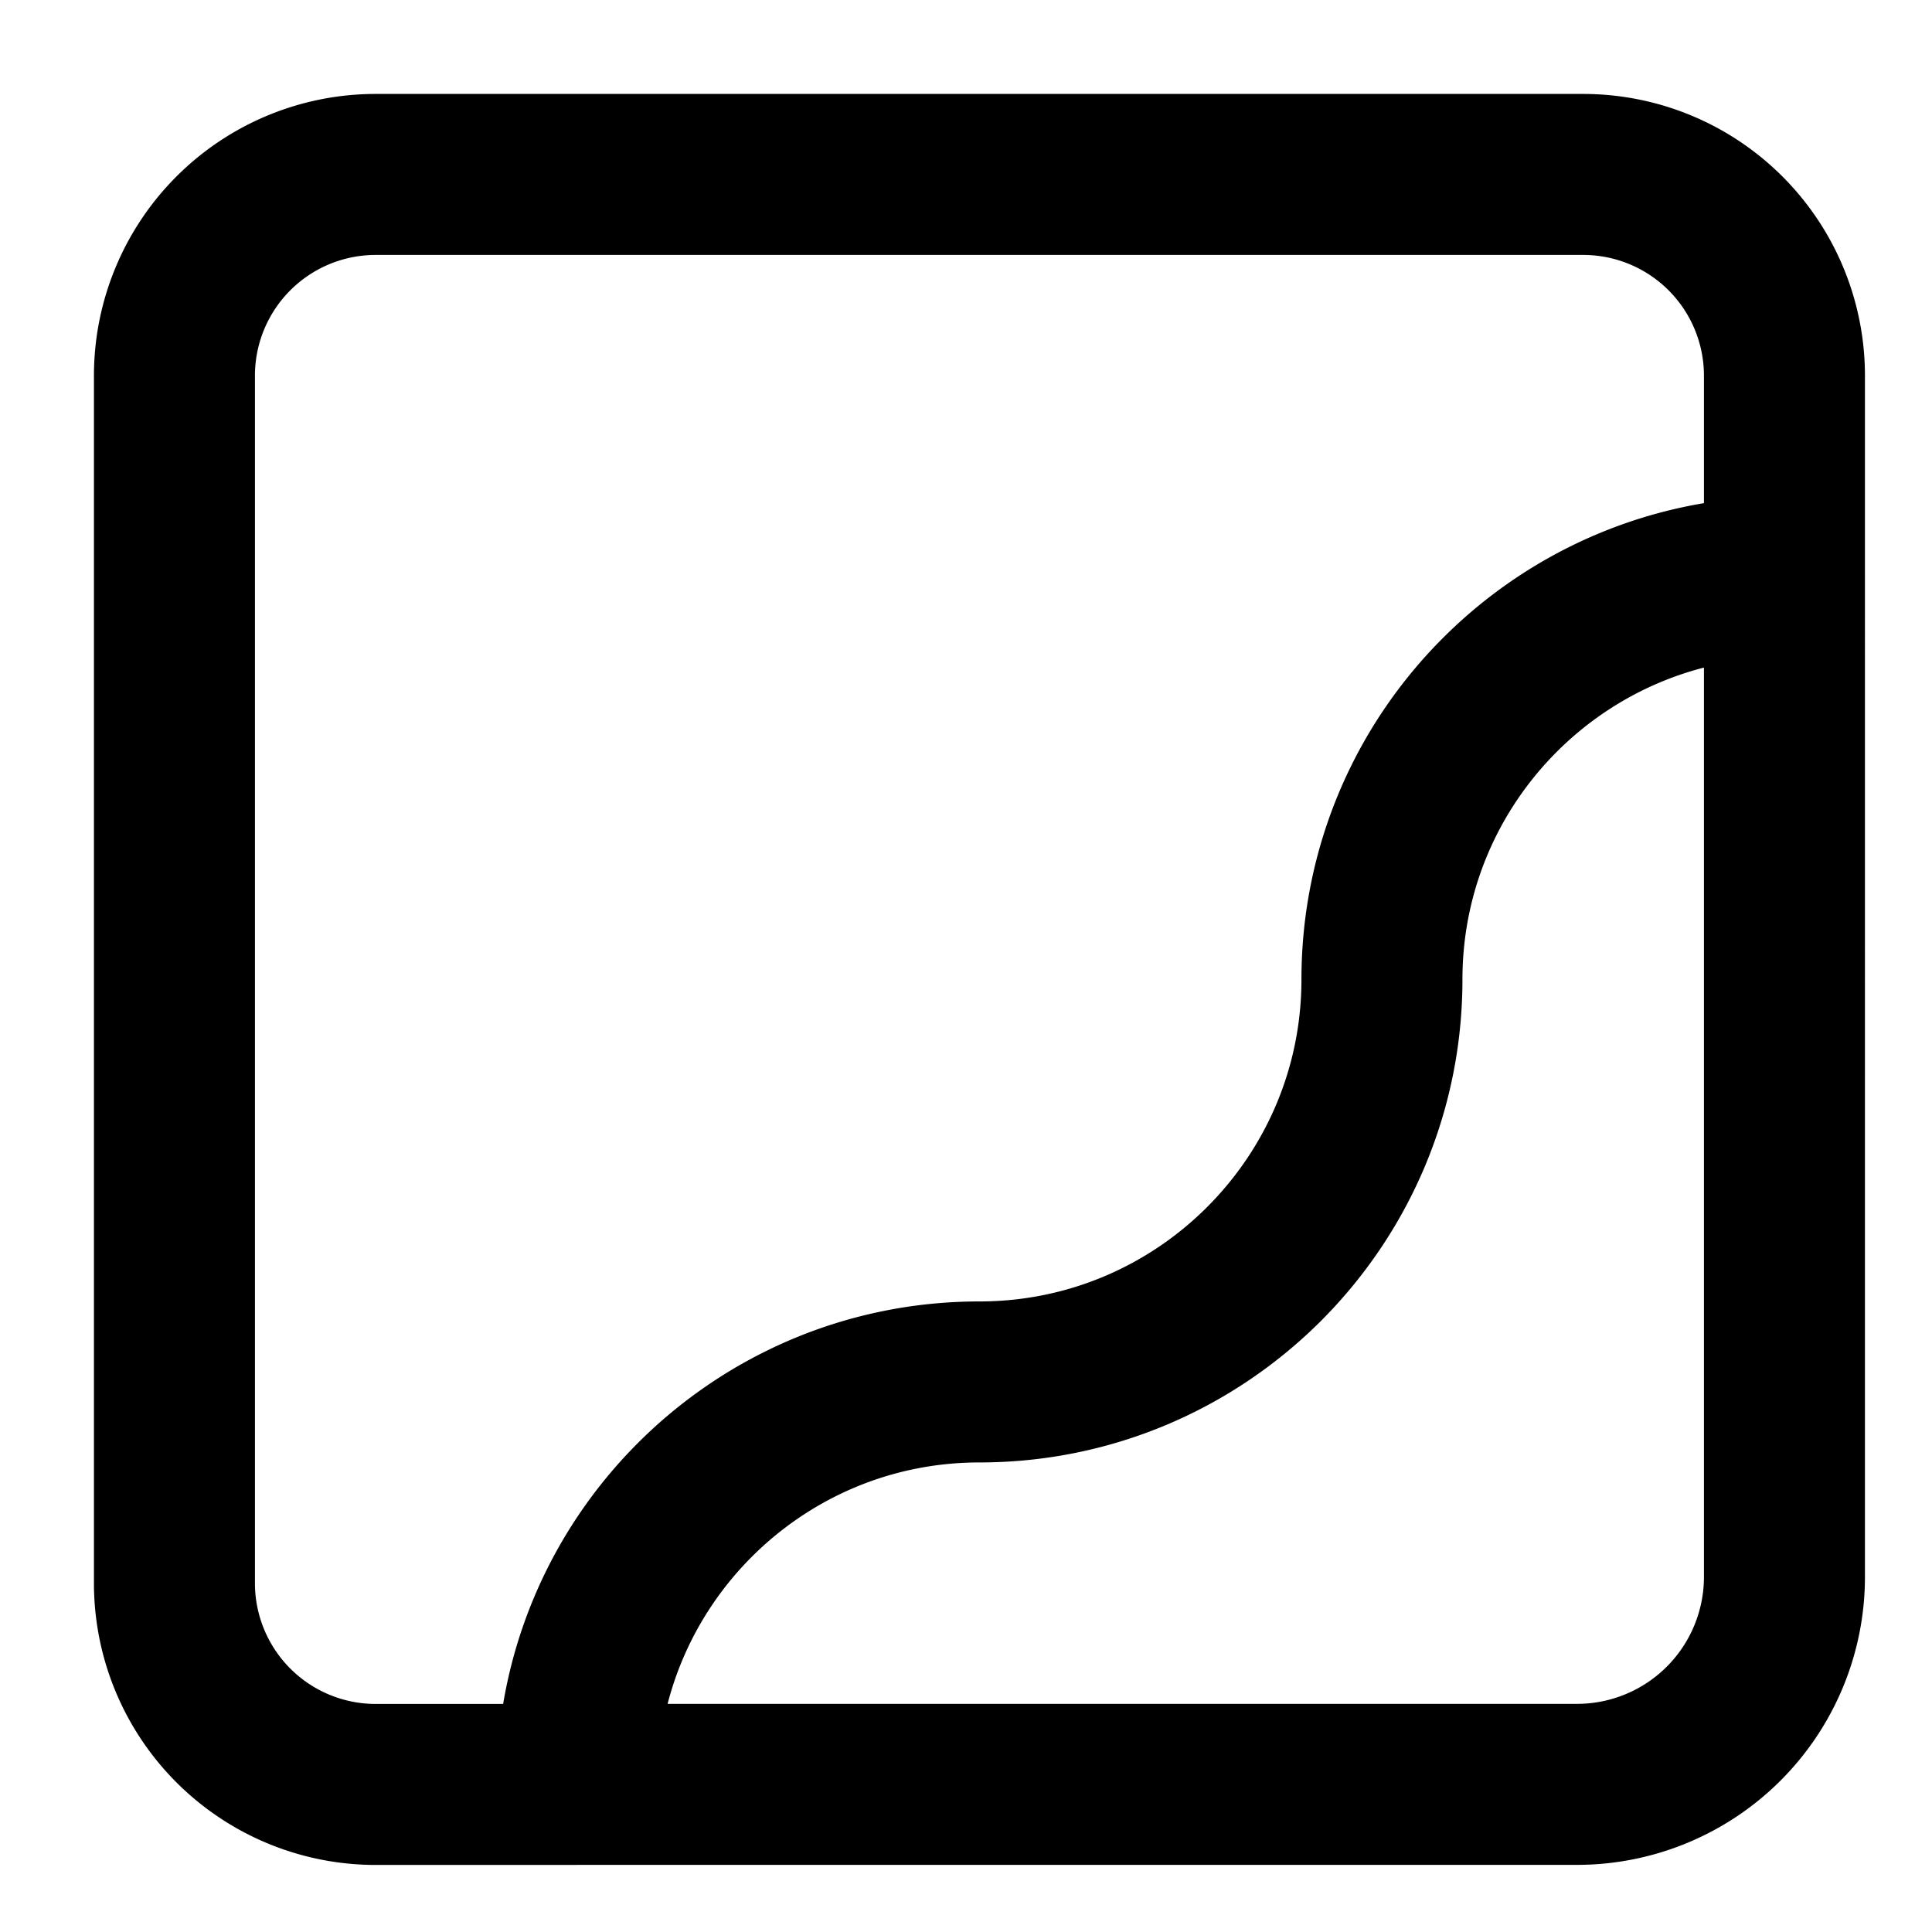 <svg xmlns="http://www.w3.org/2000/svg" stroke="currentColor" fill="none" viewBox="0 0 24 24">
  <path d="M22.167 7.167v-2.5a2.5 2.5 0 0 0-2.5-2.5h-15a2.5 2.5 0 0 0-2.5 2.5v15a2.5 2.5 0 0 0 2.5 2.5h2.5m15-15c-2.76 0-5 2.24-5 5s-2.24 5-5 5-5 2.24-5 5m15-15V19.59a2.577 2.577 0 0 1-2.576 2.576H7.167" stroke-width="2"/>
</svg>
